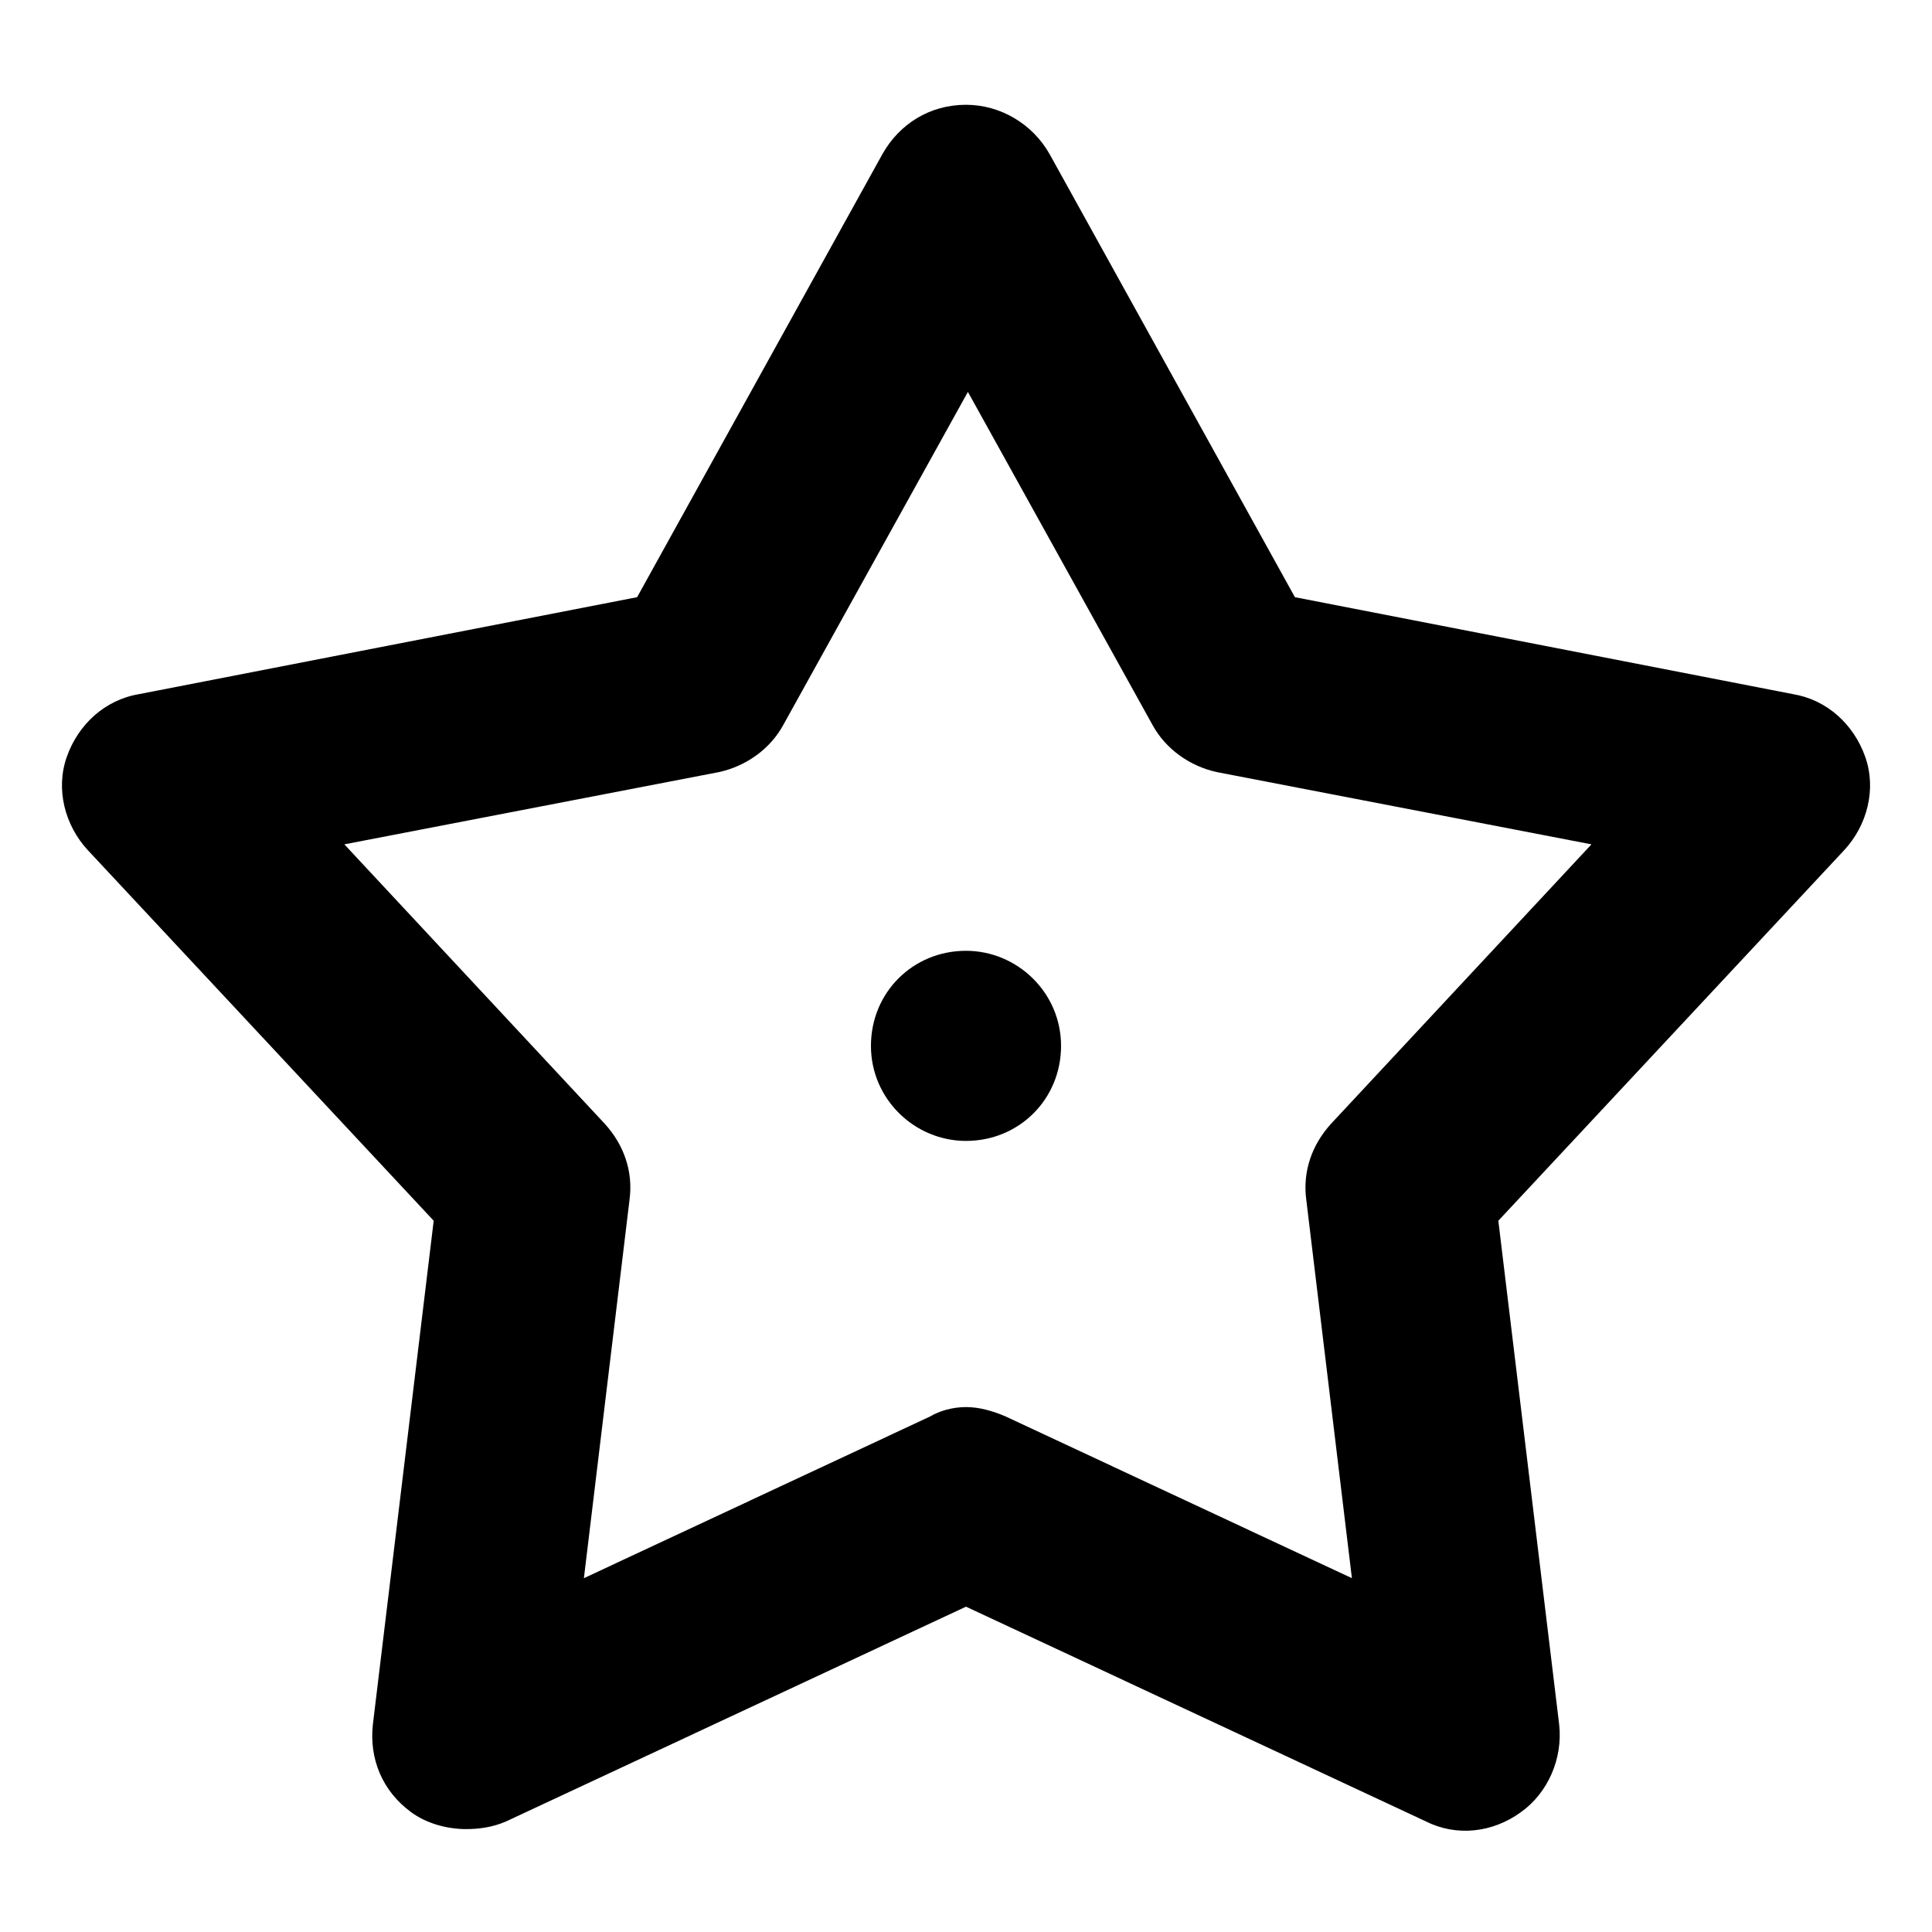 <?xml version="1.0" encoding="UTF-8"?>
<!-- The Best Svg Icon site in the world: iconSvg.co, Visit us! https://iconsvg.co -->
<svg fill="#000000" width="800px" height="800px" version="1.1" viewBox="144 144 512 512" xmlns="http://www.w3.org/2000/svg">
 <path d="m267.5 628.73c-5.039 0-10.578-1.512-14.609-4.535-7.559-5.543-11.082-14.105-10.078-23.176l16.121-133.51-91.691-98.242c-6.047-6.551-8.566-16.121-5.543-24.688 3.023-8.566 10.078-15.113 19.145-16.625l132-25.695 64.992-117.39c4.535-8.062 12.594-13.098 22.168-13.098 9.07 0 17.633 5.039 22.168 13.098l64.992 117.39 132 25.695c9.07 1.512 16.121 8.062 19.145 16.625 3.023 8.566 0.504 18.137-5.543 24.688l-91.691 98.242 16.121 133.51c1.008 9.07-3.023 18.137-10.078 23.176-7.559 5.543-17.129 6.551-25.191 2.519l-121.92-56.93-121.92 56.93c-3.527 1.512-7.055 2.016-10.582 2.016zm132.5-111.84c3.527 0 7.055 1.008 10.578 2.519l91.691 42.824-12.09-100.26c-1.008-7.559 1.512-14.609 6.551-20.152l69.023-74.059-99.25-19.145c-7.055-1.512-13.602-6.047-17.129-12.594l-48.871-88.168-48.871 88.168c-3.527 6.551-10.078 11.082-17.129 12.594l-99.25 19.145 69.023 74.059c5.039 5.543 7.559 12.594 6.551 20.152l-12.09 100.26 91.691-42.824c2.516-1.512 6.043-2.519 9.57-2.519zm0-70.535c-13.602 0-25.191-11.082-25.191-25.191 0-14.105 11.082-25.191 25.191-25.191 13.602 0 25.191 11.082 25.191 25.191-0.004 14.109-11.086 25.191-25.191 25.191z"/>
</svg>